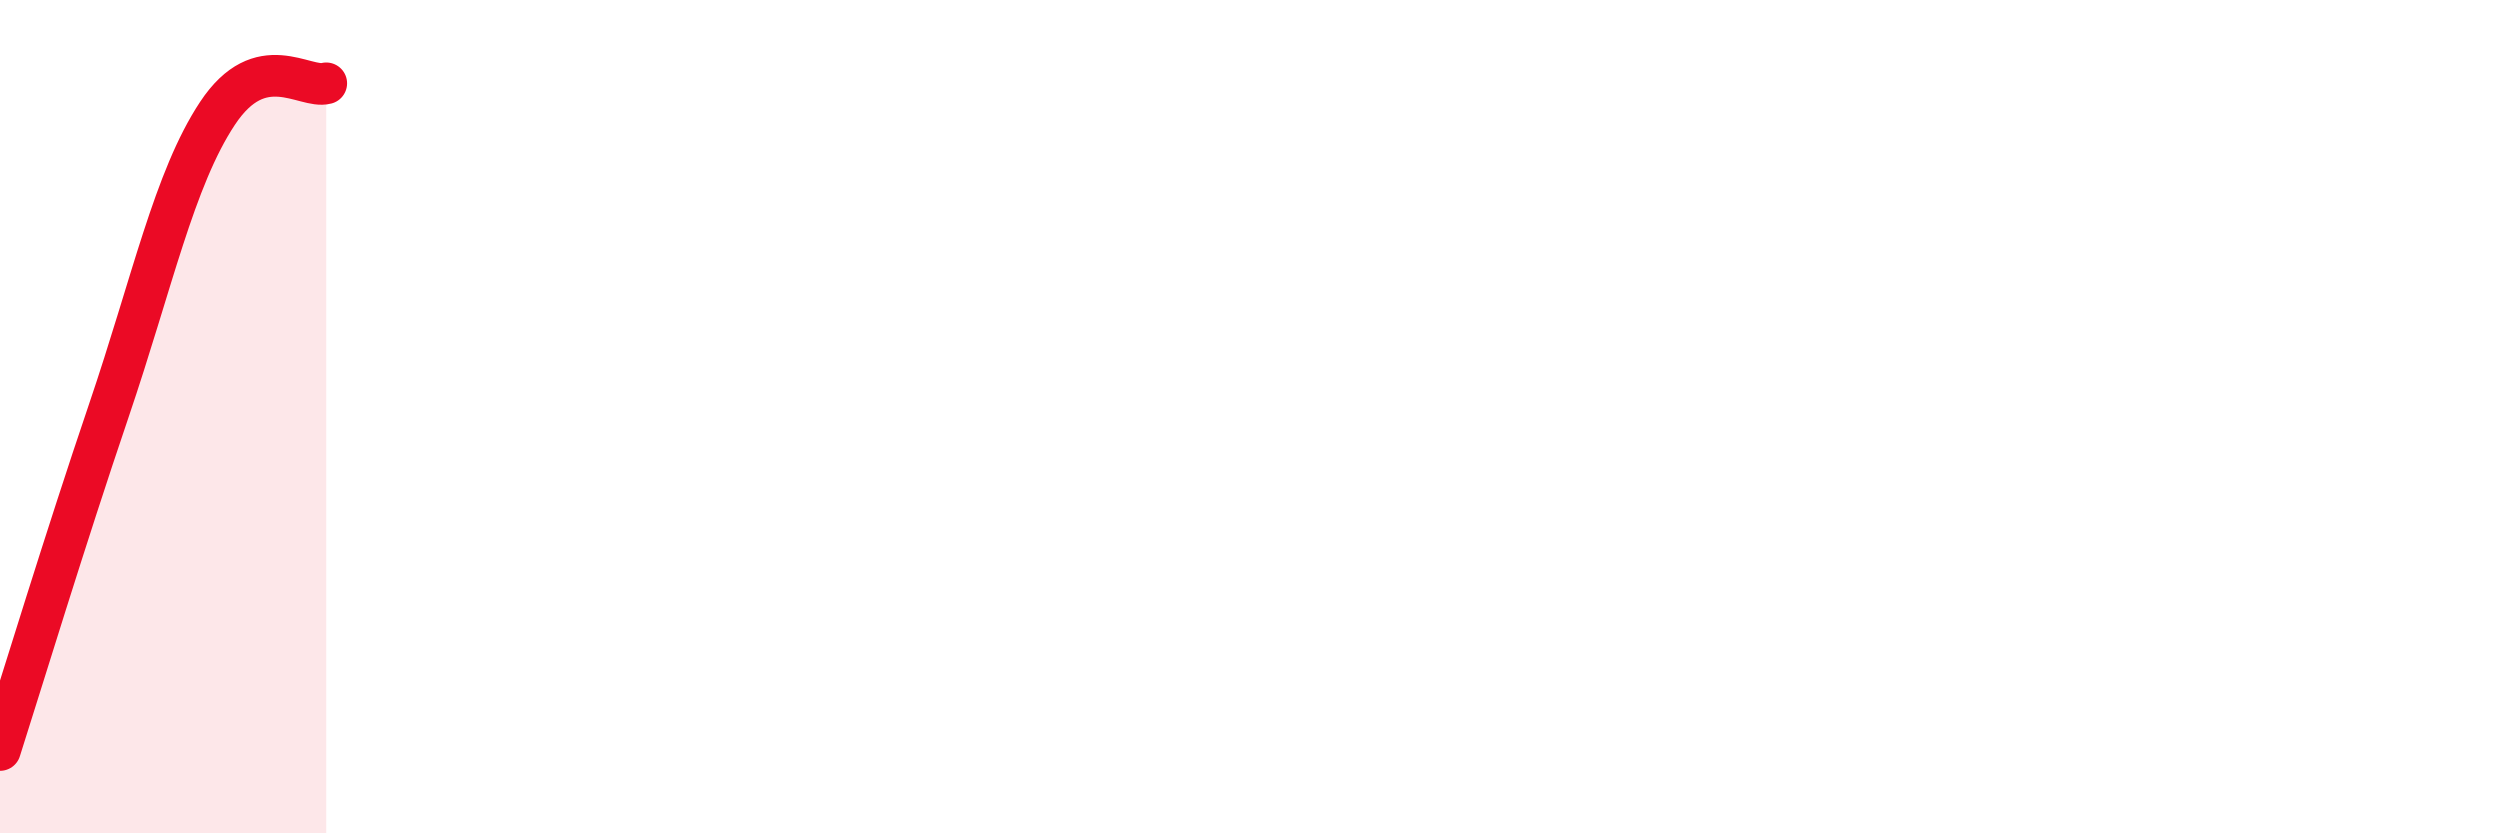 
    <svg width="60" height="20" viewBox="0 0 60 20" xmlns="http://www.w3.org/2000/svg">
      <path
        d="M 0,18 C 0.52,16.37 1.57,12.92 2.61,9.86 C 3.65,6.8 4.18,4.29 5.22,2.72 C 6.26,1.15 7.31,2.14 7.83,2L7.83 20L0 20Z"
        fill="#EB0A25"
        opacity="0.1"
        stroke-linecap="round"
        stroke-linejoin="round"
      />
      <path
        d="M 0,18 C 0.52,16.37 1.57,12.92 2.61,9.86 C 3.65,6.8 4.18,4.29 5.22,2.72 C 6.26,1.15 7.31,2.14 7.83,2"
        stroke="#EB0A25"
        stroke-width="1"
        fill="none"
        stroke-linecap="round"
        stroke-linejoin="round"
      />
    </svg>
  